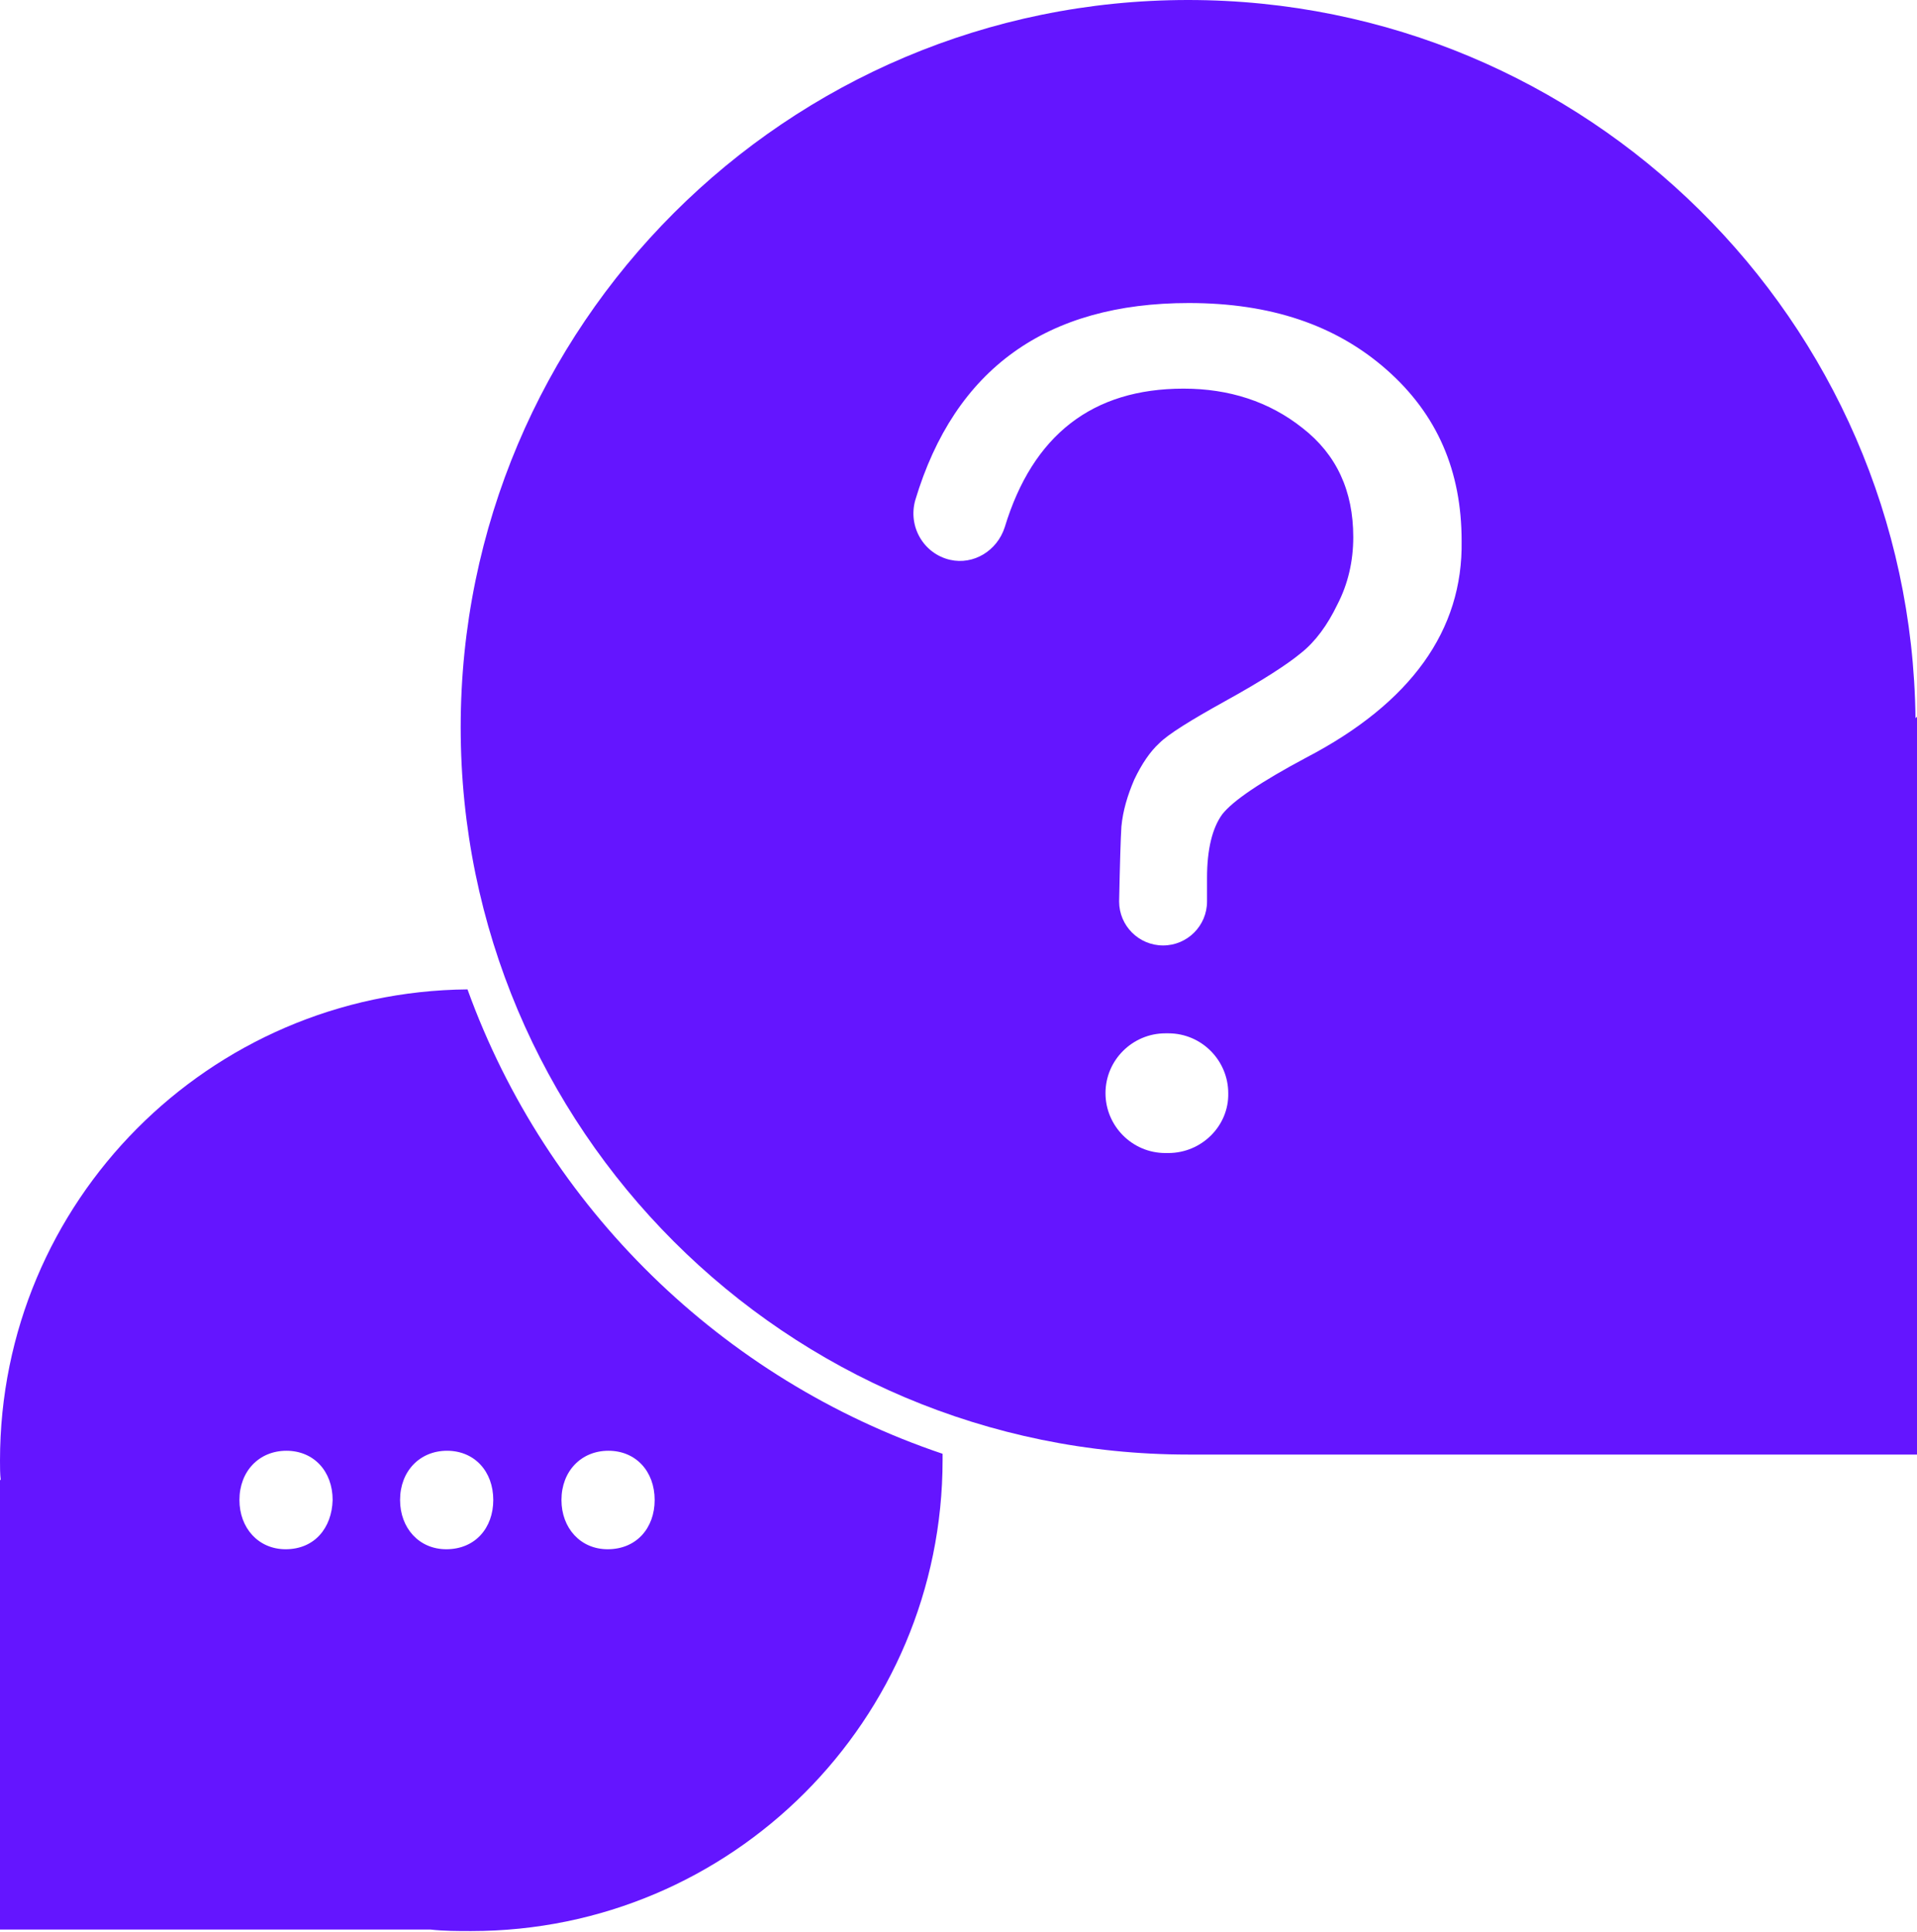 <svg width="253" height="255" viewBox="0 0 253 255" fill="none" xmlns="http://www.w3.org/2000/svg">
    <path fill-rule="evenodd" clip-rule="evenodd" d="M124.4 191.9C95.3 182.1 72.1 159.4 61.7 130.6C27.6 130.9 0 158.6 0 192.8C0 193.7 0 194.6 0.1 195.4L0 195.3V254.7H56.8C58.6 254.9 60.4 254.9 62.2 254.9C96.6 254.9 124.4 227 124.4 192.7C124.4 192.5 124.4 192.2 124.4 191.9ZM37.7 204.5C34.1 204.5 31.6 201.7 31.6 198C31.6 194.2 34.2 191.5 37.8 191.5C41.4 191.5 43.9 194.2 43.9 198C43.8 201.7 41.5 204.5 37.7 204.5ZM58.9 204.5C55.3 204.5 52.8 201.7 52.8 198C52.8 194.2 55.4 191.5 59 191.5C62.6 191.5 65.1 194.2 65.1 198C65.1 201.7 62.7 204.5 58.9 204.5ZM80.2 204.5C76.6 204.5 74.1 201.7 74.1 198C74.1 194.2 76.7 191.5 80.3 191.5C83.9 191.5 86.4 194.2 86.4 198C86.4 201.7 84 204.5 80.2 204.5Z" fill="#6415FF"/>
    <path fill-rule="evenodd" clip-rule="evenodd" d="M252.8 94.8C252.2 42.3 209.4 0 156.8 0C103.8 0 60.8 43 60.8 96C60.8 149 103.8 192 156.8 192H253V94.6L252.8 94.8ZM154.2 152.2H153.8C149.4 152.2 145.9 148.6 145.9 144.3C145.9 139.9 149.5 136.4 153.8 136.4H154.2C158.6 136.4 162.1 140 162.1 144.3C162.2 148.6 158.6 152.2 154.2 152.2ZM172.4 100C166.4 103.2 162.7 105.7 161.3 107.5C160 109.3 159.3 112.1 159.3 115.9V119C159.3 122.2 156.7 124.8 153.5 124.8C150.3 124.8 147.7 122.2 147.7 119C147.8 114 147.9 110.7 148 109.1C148.2 107 148.8 105 149.7 102.9C150.7 100.8 151.8 99.2 153 98.1C154.2 96.9 157.1 95.1 161.6 92.6C166.5 89.9 169.9 87.7 171.7 86.2C173.6 84.7 175.2 82.5 176.5 79.8C177.9 77.1 178.6 74.1 178.6 70.9C178.6 64.8 176.4 60 171.9 56.5C167.5 53 162.2 51.3 156.2 51.3C144.2 51.3 136.3 57.4 132.6 69.6C131.6 72.7 128.5 74.6 125.4 73.9C121.9 73.1 119.8 69.5 120.8 66C126 48.7 138.1 40 156.9 40C167.7 40 176.3 42.9 183 48.8C189.7 54.7 192.9 62.2 192.9 71.4C193.1 83.2 186.2 92.8 172.4 100Z" fill="#6415FF"/>
</svg>
